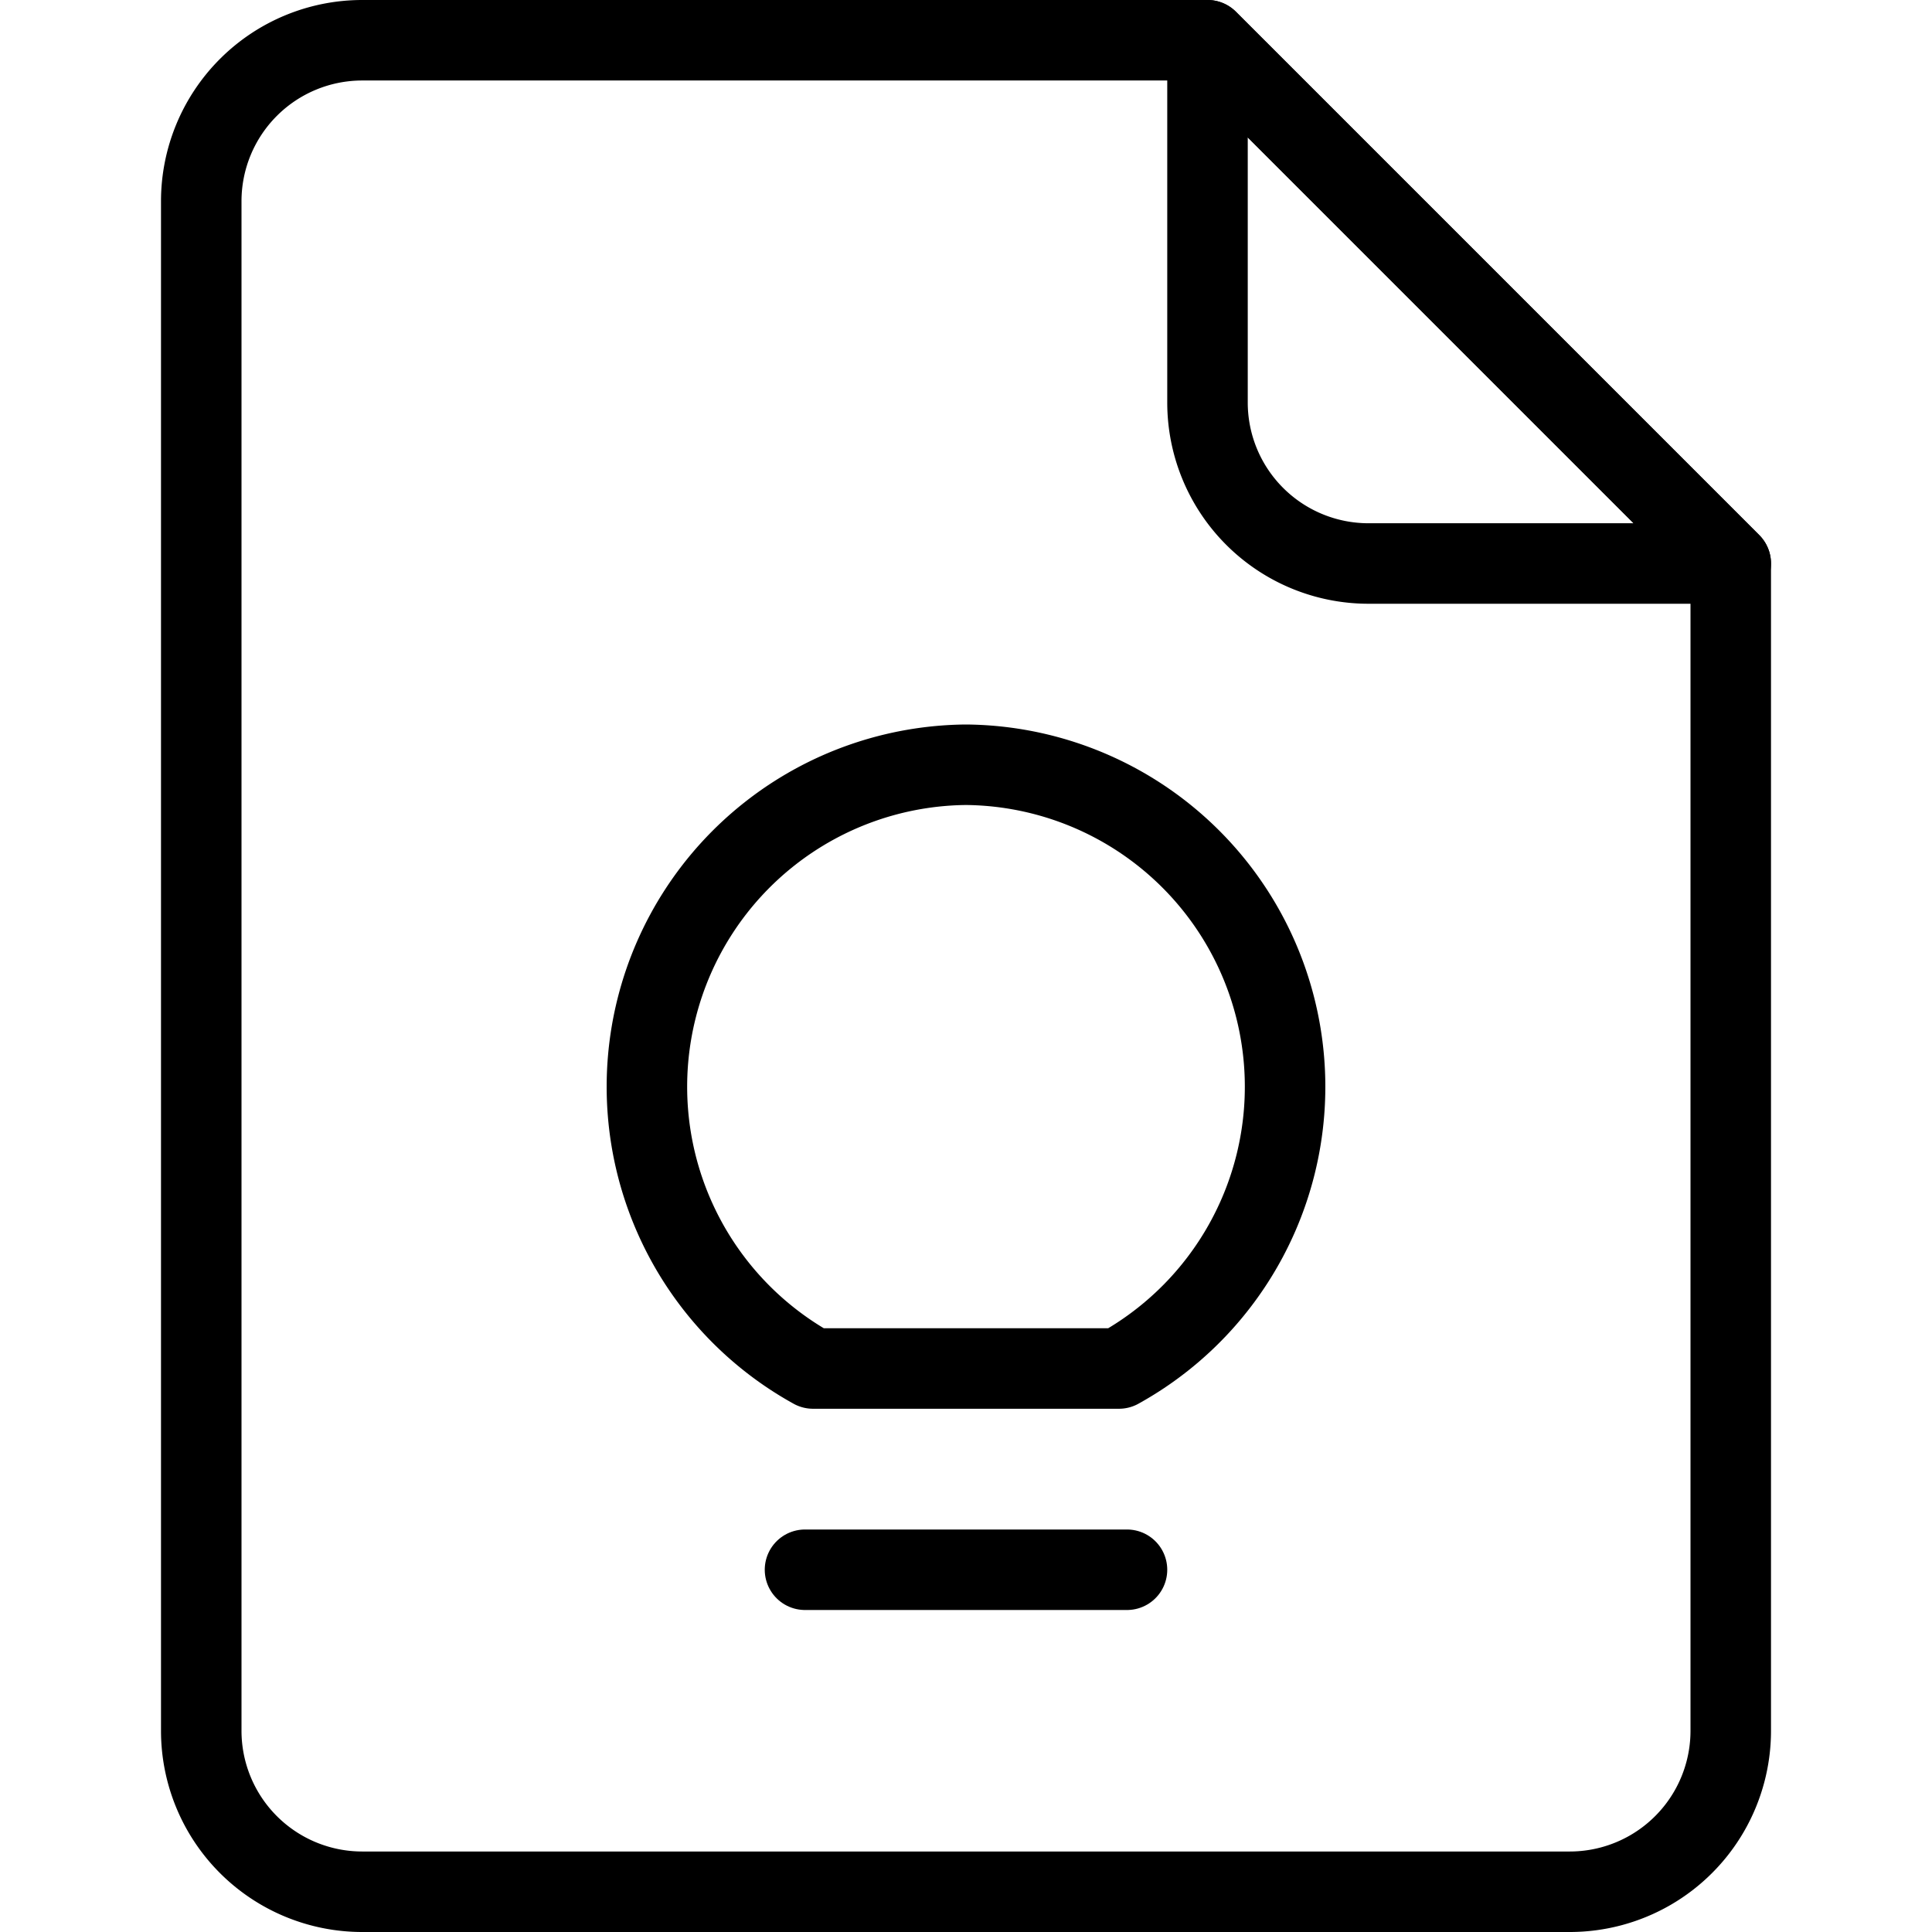 <svg xmlns="http://www.w3.org/2000/svg" viewBox="0 0 24 24">
  
<g transform="matrix(1,0,0,1,0,0)"><g>
    <path d="M21.5,21.5a2,2,0,0,1-2,2H4.5a2,2,0,0,1-2-2V2.5a2,2,0,0,1,2-2H15L21.5,7Z" style="fill: none;stroke: #000000;stroke-linecap: round;stroke-linejoin: round"></path>
    <path d="M21.5,7H17a2,2,0,0,1-2-2V.5Z" style="fill: none;stroke: #000000;stroke-linecap: round;stroke-linejoin: round"></path>
    <path d="M12,9.5A4,4,0,0,0,10.1,17h3.8A4,4,0,0,0,12,9.5Z" style="fill: none;stroke: #000000;stroke-linecap: round;stroke-linejoin: round"></path>
    <line x1="10" y1="19.5" x2="14" y2="19.5" style="fill: none;stroke: #000000;stroke-linecap: round;stroke-linejoin: round"></line>
  </g></g></svg>